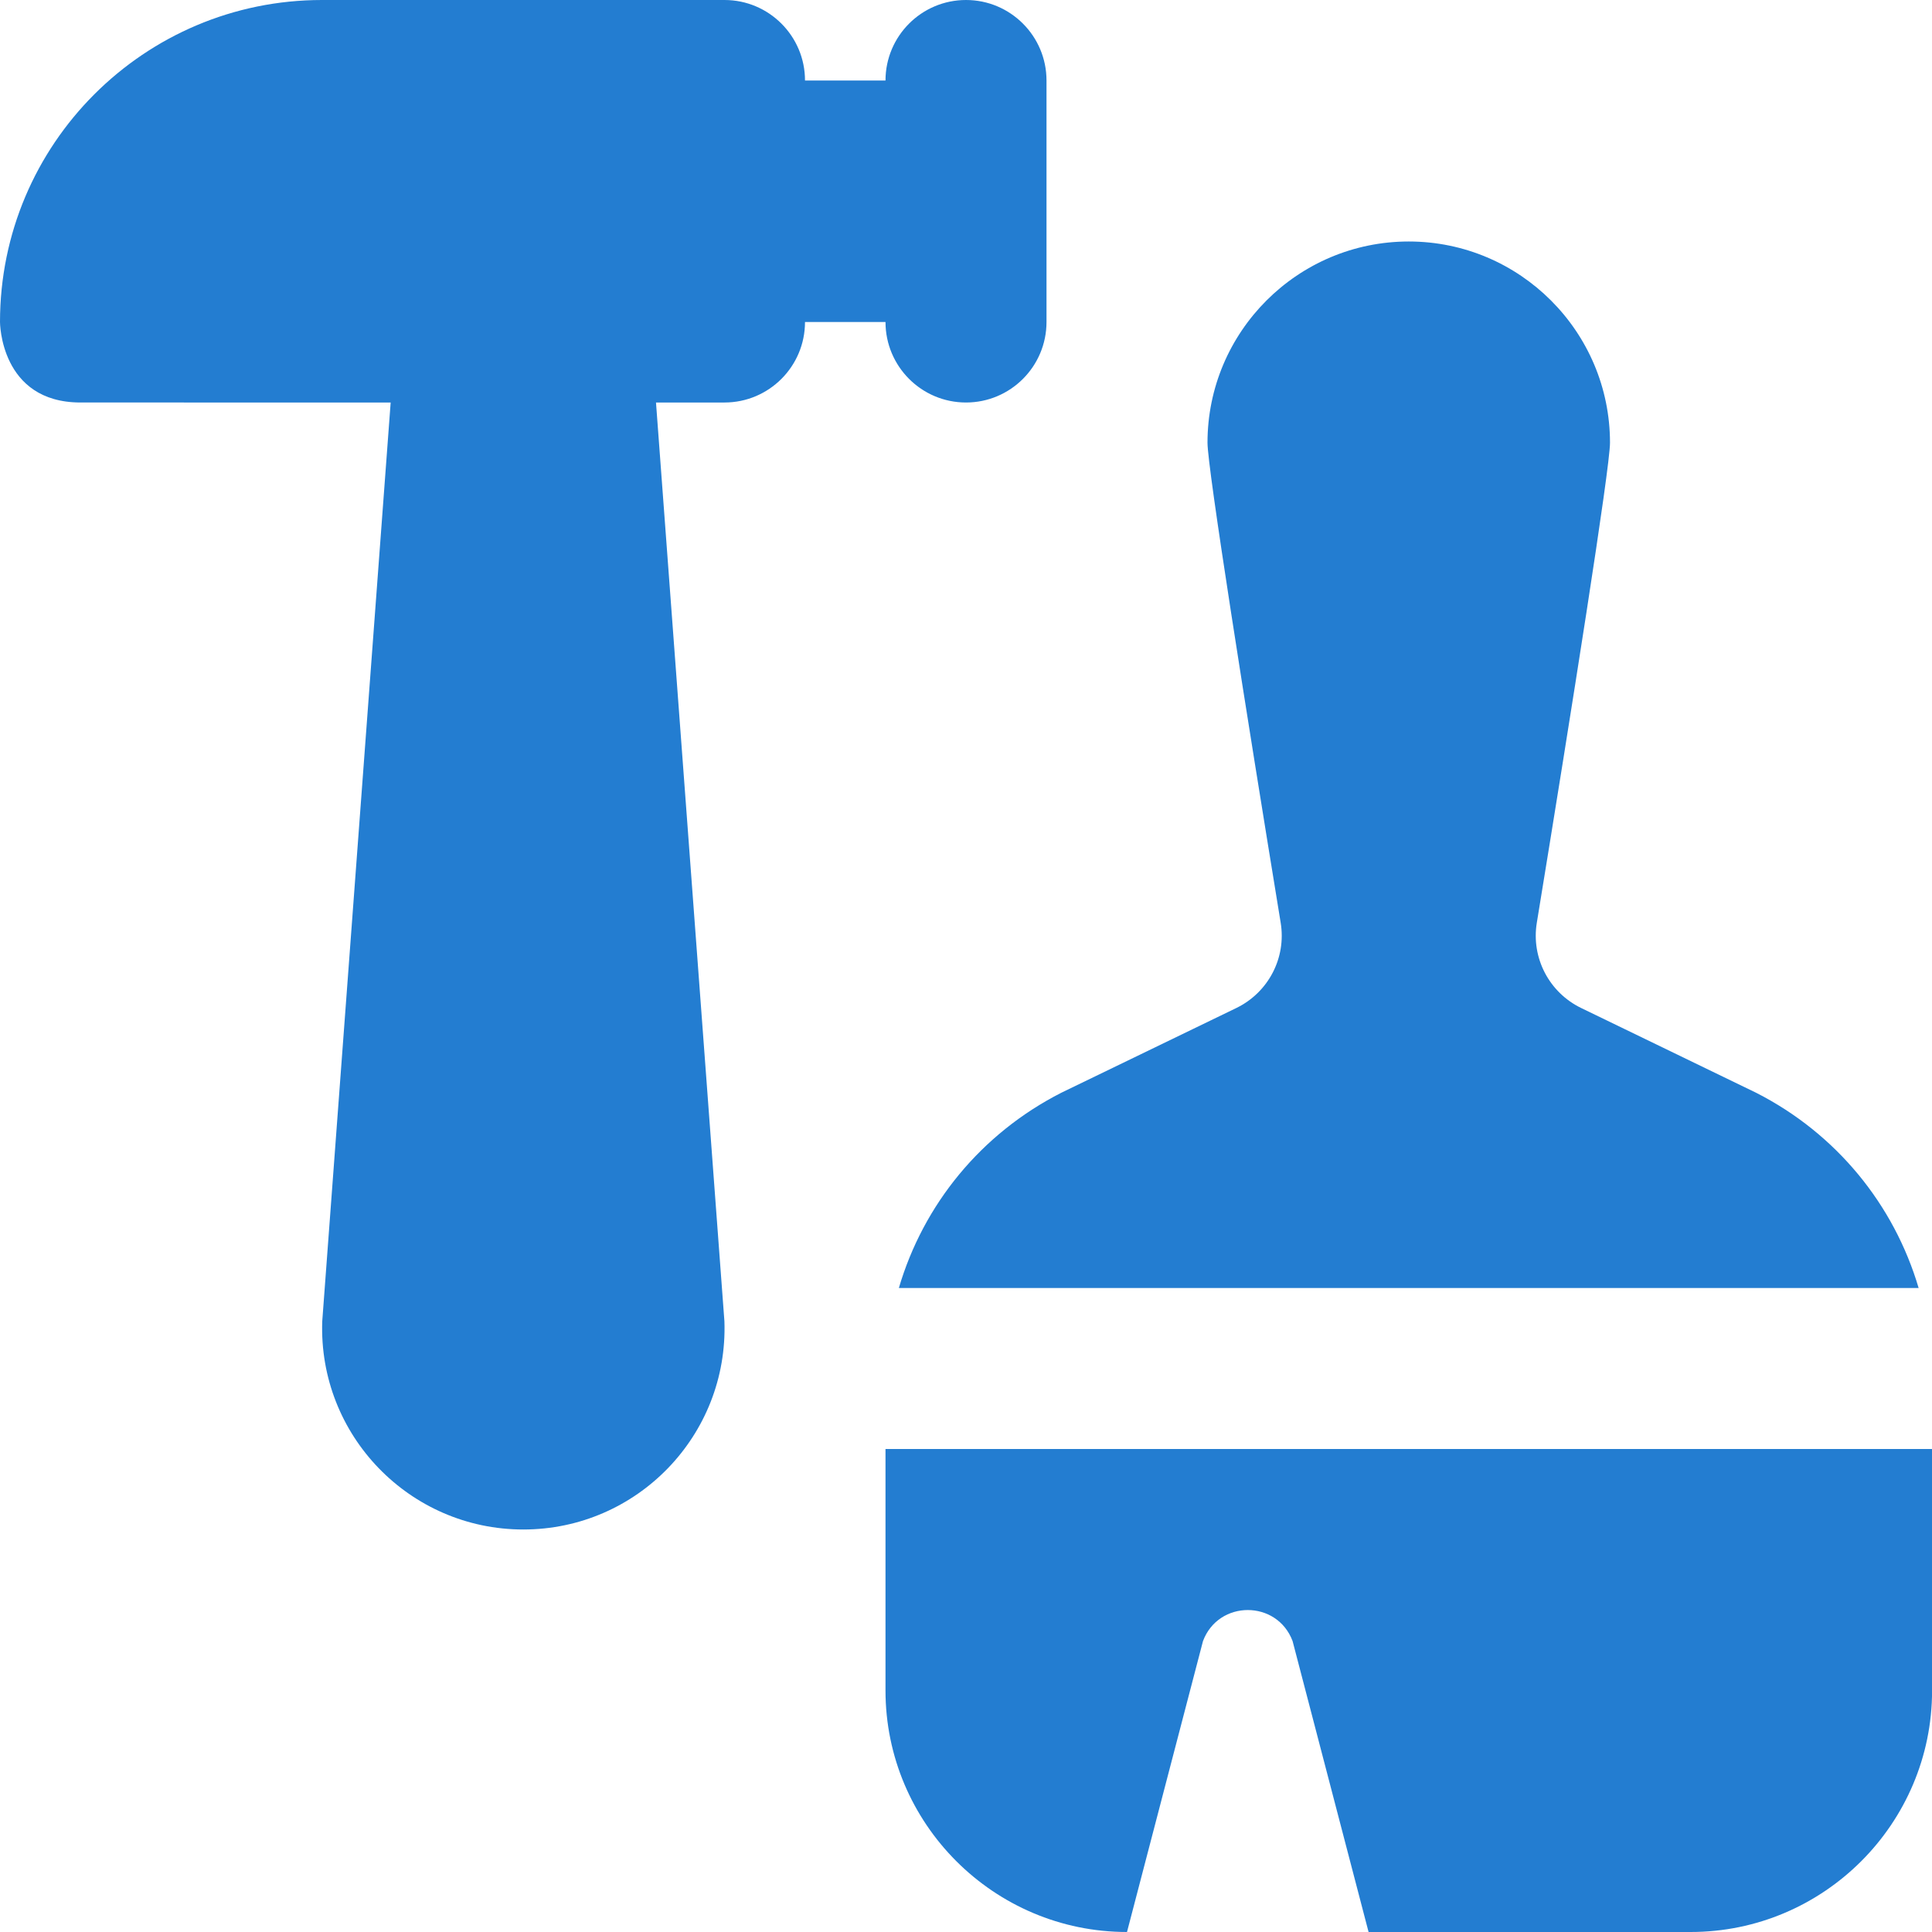 <svg xmlns="http://www.w3.org/2000/svg" id="Layer_1" data-name="Layer 1" viewBox="0 0 24 24" width="300" height="300" version="1.1" xmlns:xlink="http://www.w3.org/1999/xlink" xmlns:svgjs="http://svgjs.dev/svgjs"><g width="100%" height="100%" transform="matrix(1,0,0,1,0,0)"><path d="m11,4h-1c0,.552-.448,1-1,1h-.851l.85,11.414c.049,1.414-1.084,2.586-2.498,2.586s-2.547-1.173-2.498-2.586l.85-11.414H1c-1,0-1-1-1-1C0,1.791,1.791,0,4,0h5c.552,0,1,.448,1,1h1c0-.552.448-1,1-1s1,.448,1,1v3c0,.552-.448,1-1,1s-1-.448-1-1Zm4.358,8.522l-2.173,1.052c-.998.508-1.714,1.389-2.019,2.426h12.668c-.306-1.036-1.021-1.917-2.018-2.425l-2.174-1.053c-.398-.193-.623-.623-.551-1.06.431-2.634.909-5.65.909-5.962,0-1.379-1.121-2.5-2.5-2.5s-2.5,1.121-2.5,2.5c0,.312.478,3.328.909,5.962.072.437-.153.867-.551,1.06Zm-4.358,5.478v3c0,1.654,1.346,3,3,3l.944-3.614c.193-.514.92-.514,1.113,0l.944,3.614h4c1.654,0,3-1.346,3-3v-3h-13Z" fill="#237dd1" fill-opacity="1" data-original-color="#000000ff" stroke="none" stroke-opacity="1"/></g></svg>